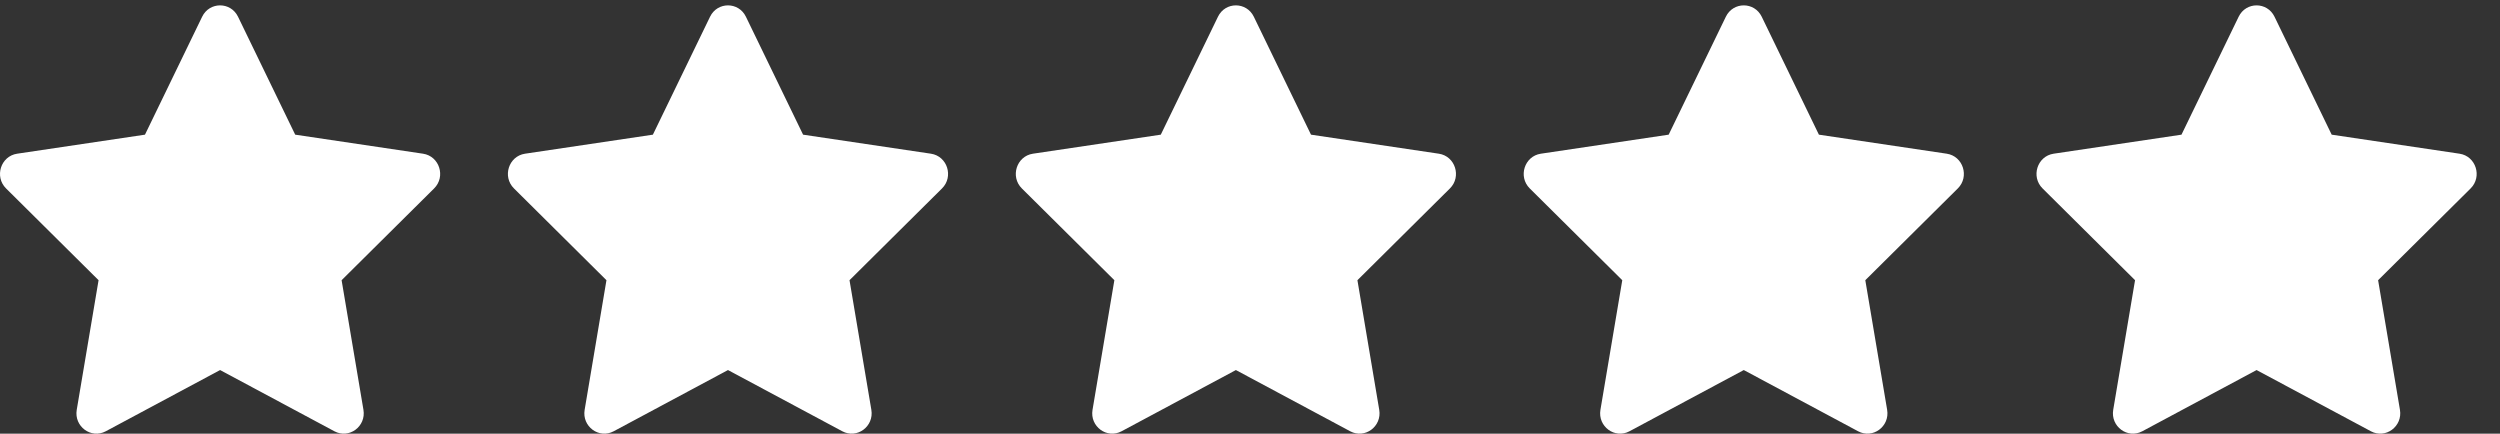 <svg width="98" height="17" viewBox="0 0 98 17" fill="none" xmlns="http://www.w3.org/2000/svg">
<rect x="0" y="0" width="98" height="17" fill="#333333" stroke="none"/>
<path d="M5.683 5.279L7.924 0.656C8.212 0.062 9.043 0.062 9.331 0.656L11.572 5.279L16.583 6.025C17.226 6.121 17.483 6.926 17.017 7.387L13.391 10.984L14.247 16.065C14.357 16.717 13.684 17.215 13.109 16.906L8.628 14.506L4.146 16.906C3.571 17.215 2.898 16.717 3.008 16.065L3.864 10.984L0.238 7.387C-0.228 6.926 0.029 6.121 0.672 6.025L5.683 5.279Z" fill="white"/>
<path d="M25.593 5.279L27.834 0.656C28.122 0.062 28.953 0.062 29.24 0.656L31.481 5.279L36.493 6.025C37.136 6.121 37.392 6.926 36.927 7.387L33.301 10.984L34.157 16.065C34.267 16.717 33.594 17.215 33.019 16.906L28.537 14.506L24.056 16.906C23.48 17.215 22.808 16.717 22.918 16.065L23.773 10.984L20.148 7.387C19.682 6.926 19.938 6.121 20.581 6.025L25.593 5.279Z" fill="white"/>
<path d="M45.503 5.279L47.744 0.656C48.031 0.062 48.862 0.062 49.15 0.656L51.391 5.279L56.403 6.025C57.046 6.121 57.302 6.926 56.837 7.387L53.211 10.984L54.066 16.065C54.176 16.717 53.504 17.215 52.928 16.906L48.447 14.506L43.965 16.906C43.39 17.215 42.717 16.717 42.827 16.065L43.683 10.984L40.057 7.387C39.592 6.926 39.848 6.121 40.491 6.025L45.503 5.279Z" fill="white"/>
<path d="M65.412 5.279L67.653 0.656C67.941 0.062 68.772 0.062 69.06 0.656L71.301 5.279L76.312 6.025C76.955 6.121 77.212 6.926 76.746 7.387L73.12 10.984L73.976 16.065C74.086 16.717 73.413 17.215 72.838 16.906L68.356 14.506L63.875 16.906C63.3 17.215 62.627 16.717 62.737 16.065L63.593 10.984L59.967 7.387C59.501 6.926 59.758 6.121 60.401 6.025L65.412 5.279Z" fill="white"/>
<path d="M85.514 5.279L87.755 0.656C88.043 0.062 88.874 0.062 89.161 0.656L91.402 5.279L96.414 6.025C97.057 6.121 97.313 6.926 96.848 7.387L93.222 10.984L94.078 16.065C94.188 16.717 93.515 17.215 92.94 16.906L88.458 14.506L83.977 16.906C83.401 17.215 82.729 16.717 82.838 16.065L83.694 10.984L80.069 7.387C79.603 6.926 79.859 6.121 80.502 6.025L85.514 5.279Z" fill="white"/>
</svg>
